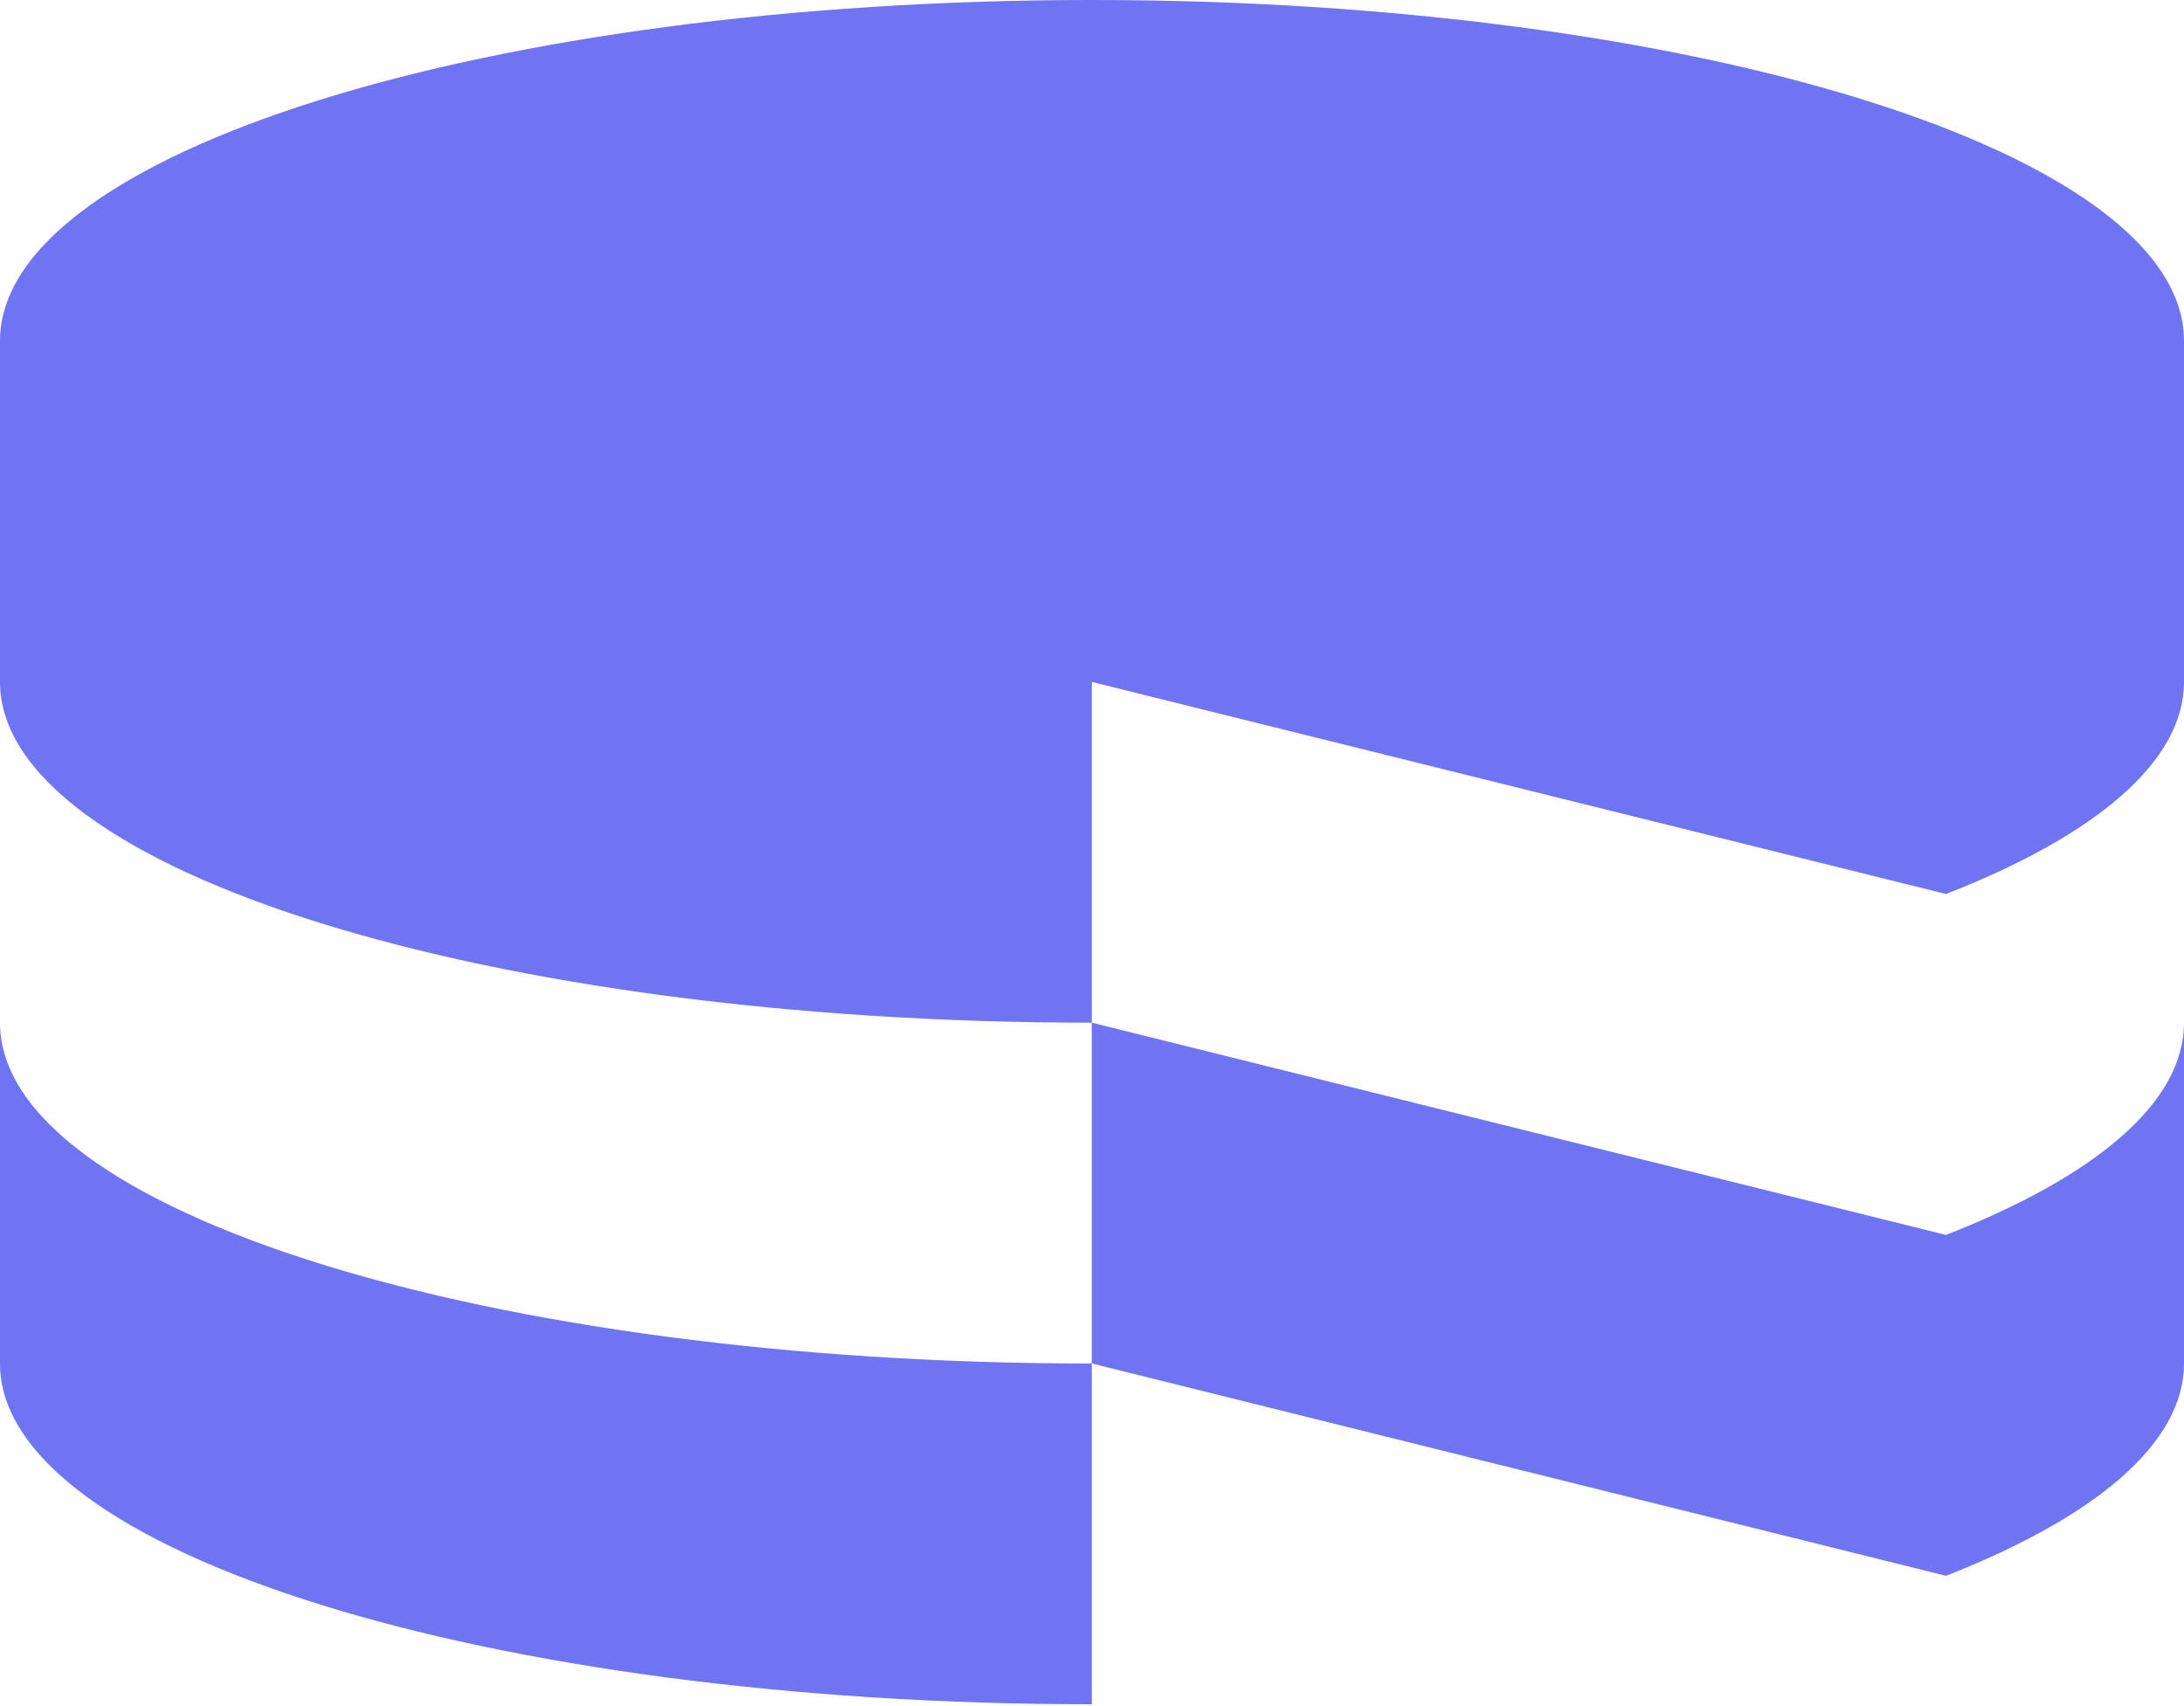 <?xml version="1.0" encoding="UTF-8"?>
<svg max-height="26" viewBox="0 0 256 200" version="1.1" xmlns="http://www.w3.org/2000/svg" xmlns:xlink="http://www.w3.org/1999/xlink" preserveAspectRatio="xMidYMid">
    <title>Combined Shape</title>
    <g stroke="none" stroke-width="1" fill="none" fill-rule="evenodd">
        <path d="M0,119.883 C0,141.939 57.294,159.841 127.98,159.841 L127.98,159.841 L127.98,199.783 C57.294,199.783 0,181.897 0,159.841 L0,159.841 Z M256,119.883 L256,159.833 C256,169.25 245.531,177.889 228.098,184.723 L228.098,184.723 L127.972,159.833 L127.972,119.883 L228.098,144.765 C245.531,137.939 256.008,129.3 256,119.883 L256,119.883 Z M127.98,0 C198.674,0 256,17.918 256,39.958 L256,39.958 L256,79.941 C256,89.325 245.531,97.997 228.106,104.798 L228.106,104.798 L127.98,79.941 L127.98,119.883 C57.294,119.883 0,101.989 0,79.941 L0,79.941 L0,39.958 C0,17.918 57.294,0 127.98,0 Z" fill="#6e74f2"></path>
    </g>
</svg>